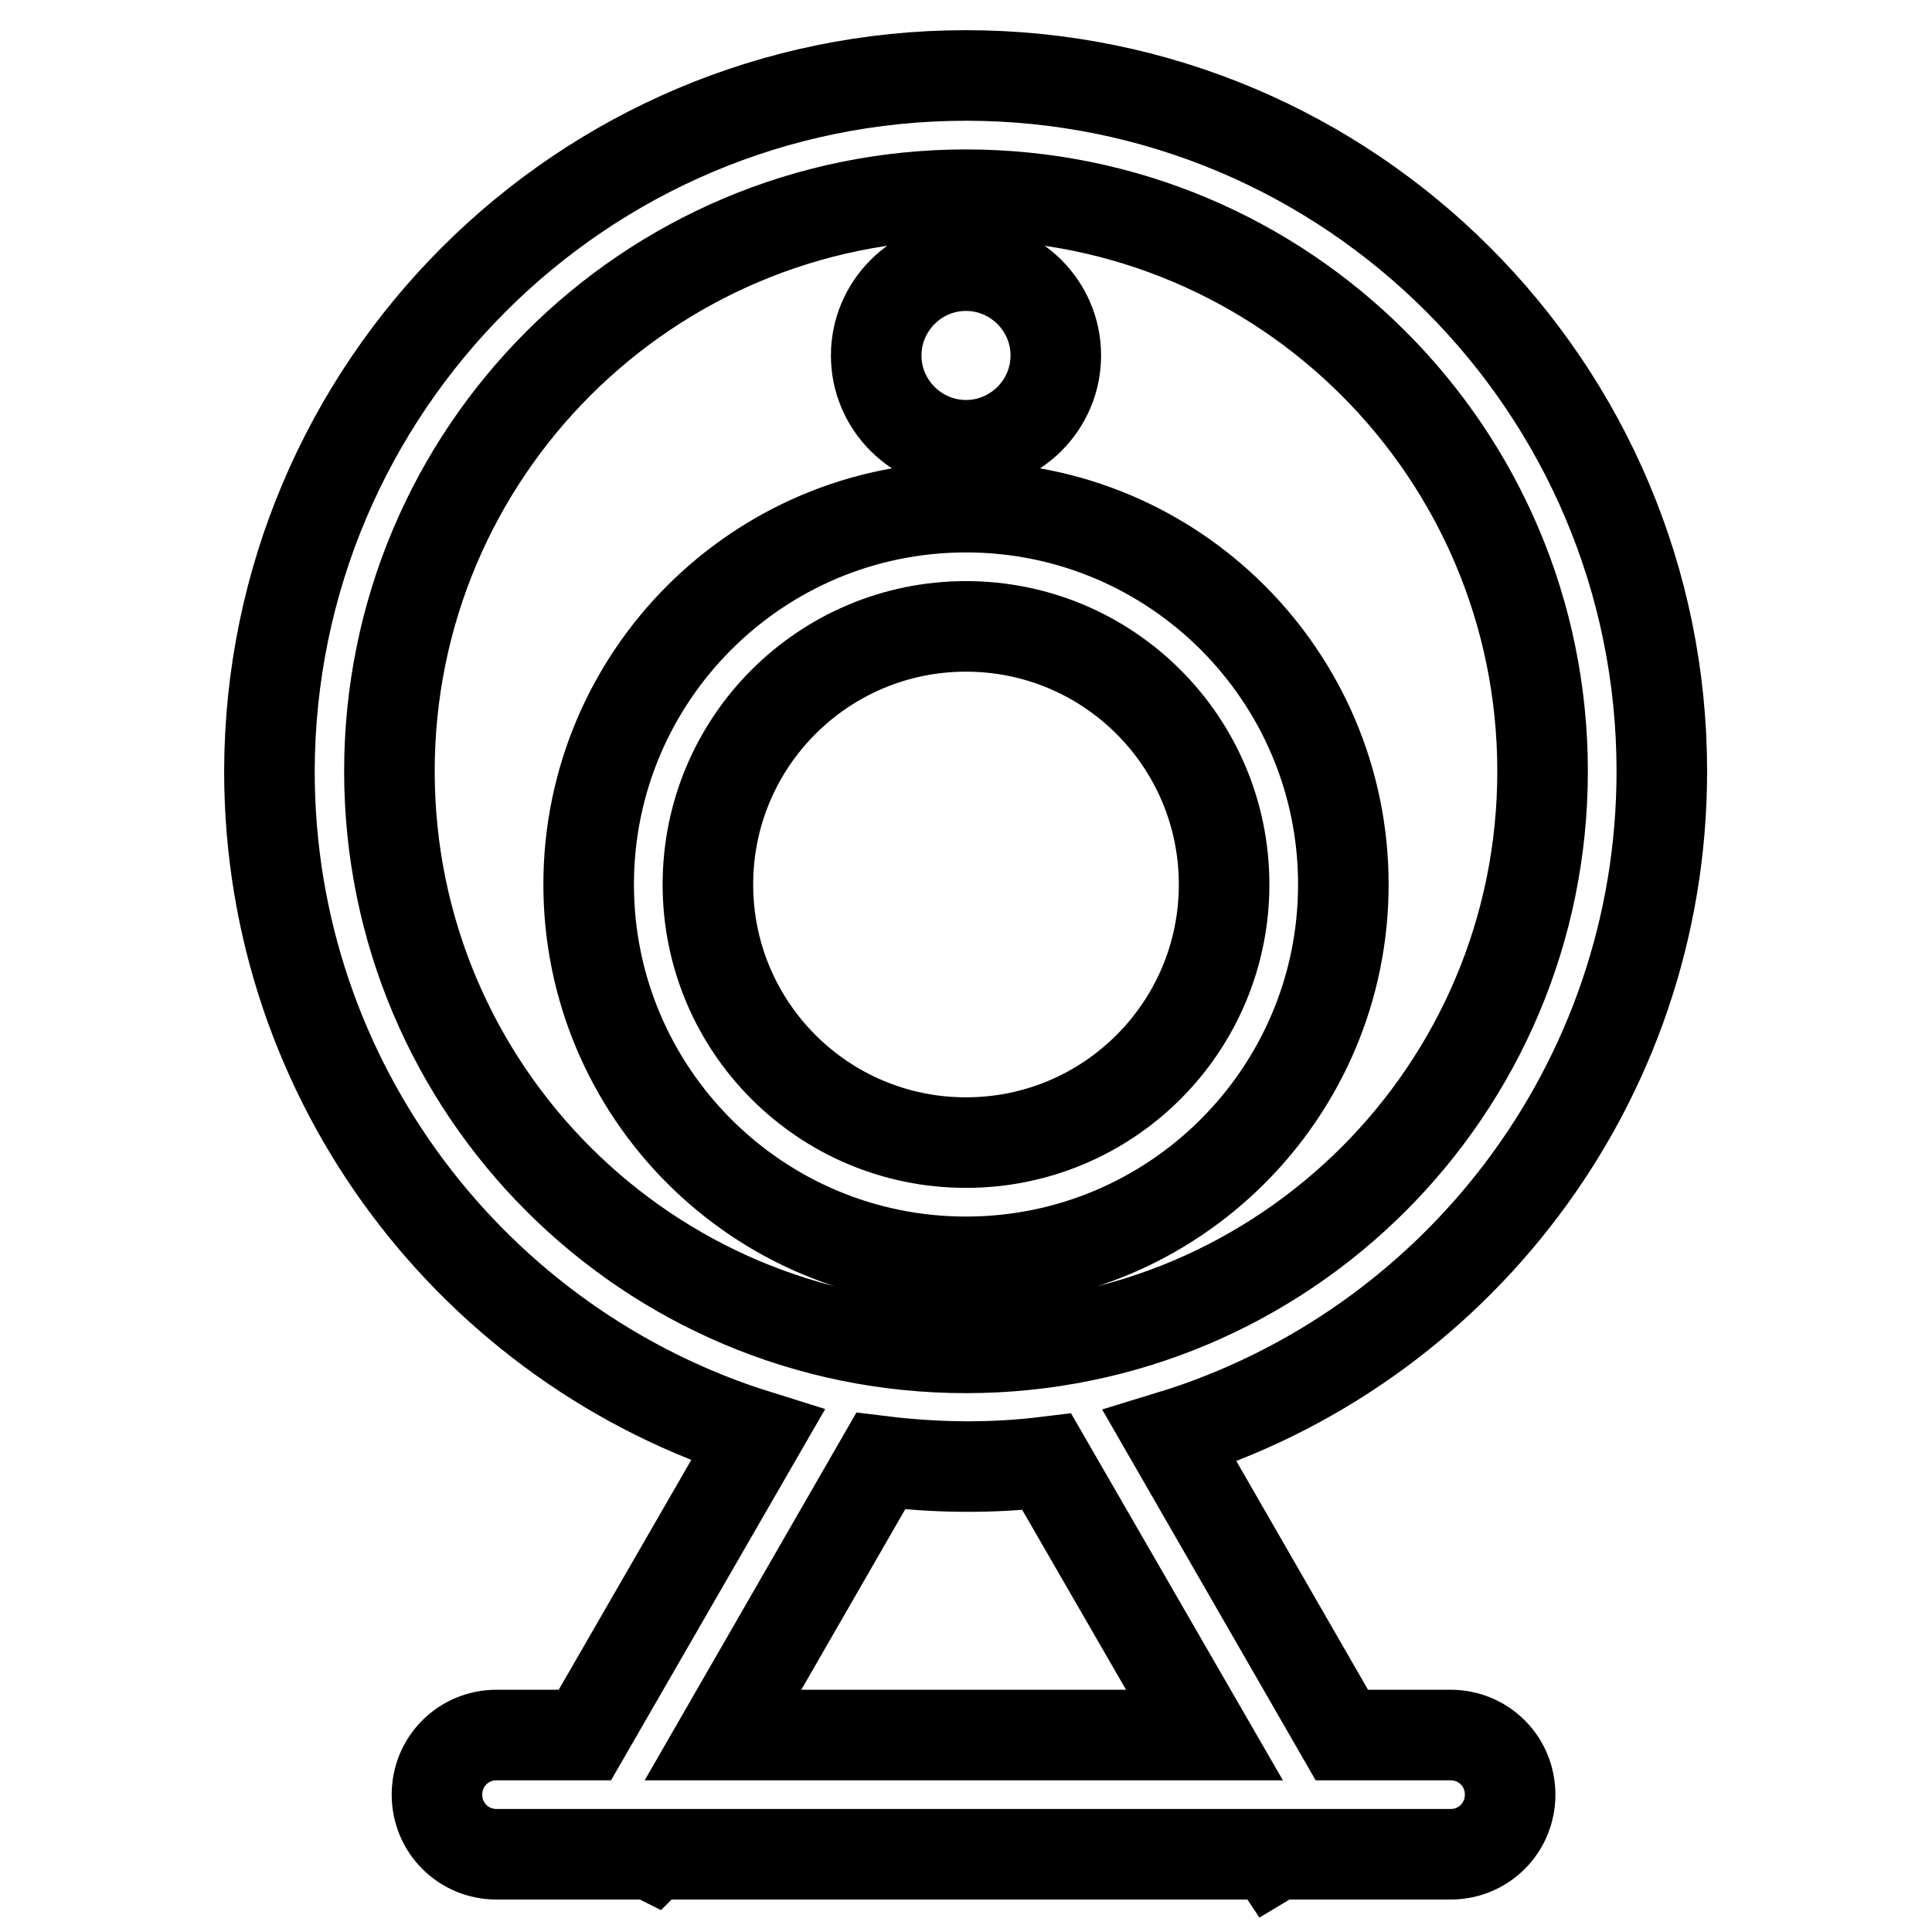 <?xml version="1.0" encoding="utf-8"?>
<!-- Svg Vector Icons : http://www.onlinewebfonts.com/icon -->
<!DOCTYPE svg PUBLIC "-//W3C//DTD SVG 1.1//EN" "http://www.w3.org/Graphics/SVG/1.1/DTD/svg11.dtd">
<svg version="1.1" xmlns="http://www.w3.org/2000/svg" xmlns:xlink="http://www.w3.org/1999/xlink" x="0px" y="0px" viewBox="0 0 256 256" enable-background="new 0 0 256 256" xml:space="preserve">
<g> <path stroke-width="12" fill-opacity="0" stroke="#000000"  d="M155,190.3l22.8,39.6h14.4c4.4,0,7.9,3.5,7.9,7.9c0,4.4-3.5,7.9-7.9,7.9h-23l-0.5,0.3l-0.2-0.3h-82 l-0.1,0.1l-0.2-0.1H65.8c-4.4,0-7.9-3.5-7.9-7.9c0-4.4,3.5-7.9,7.9-7.9h11.7l22.9-39.7c-37.5-11.7-64.7-46.7-64.7-88 C35.8,51.3,77.1,10,128,10c50.9,0,92.2,41.3,92.2,92.2C220.2,143.7,192.7,178.8,155,190.3L155,190.3z M95.8,229.9h63.8l-20.9-36.2 c-7.3,0.9-14.7,0.8-22-0.1L95.8,229.9z M128,25.8c-42.2,0-76.4,34.2-76.4,76.4c0,42.2,34.2,76.4,76.4,76.4 c42.2,0,76.4-34.2,76.4-76.4C204.4,60,170.2,25.8,128,25.8z M128,167.2c-27.6,0-50-22.4-50-50c0-27.6,22.4-50,50-50 c27.6,0,50,22.4,50,50C178,144.8,155.6,167.2,128,167.2z M128,83c-18.9,0-34.2,15.3-34.2,34.2c0,18.9,15.3,34.2,34.2,34.2 c18.9,0,34.2-15.3,34.2-34.2C162.2,98.3,146.9,83,128,83z M128,59c-6.5,0-11.9-5.3-11.9-11.9c0-6.5,5.3-11.9,11.9-11.9 c6.5,0,11.9,5.3,11.9,11.9C139.9,53.7,134.5,59,128,59L128,59z"/></g>
</svg>